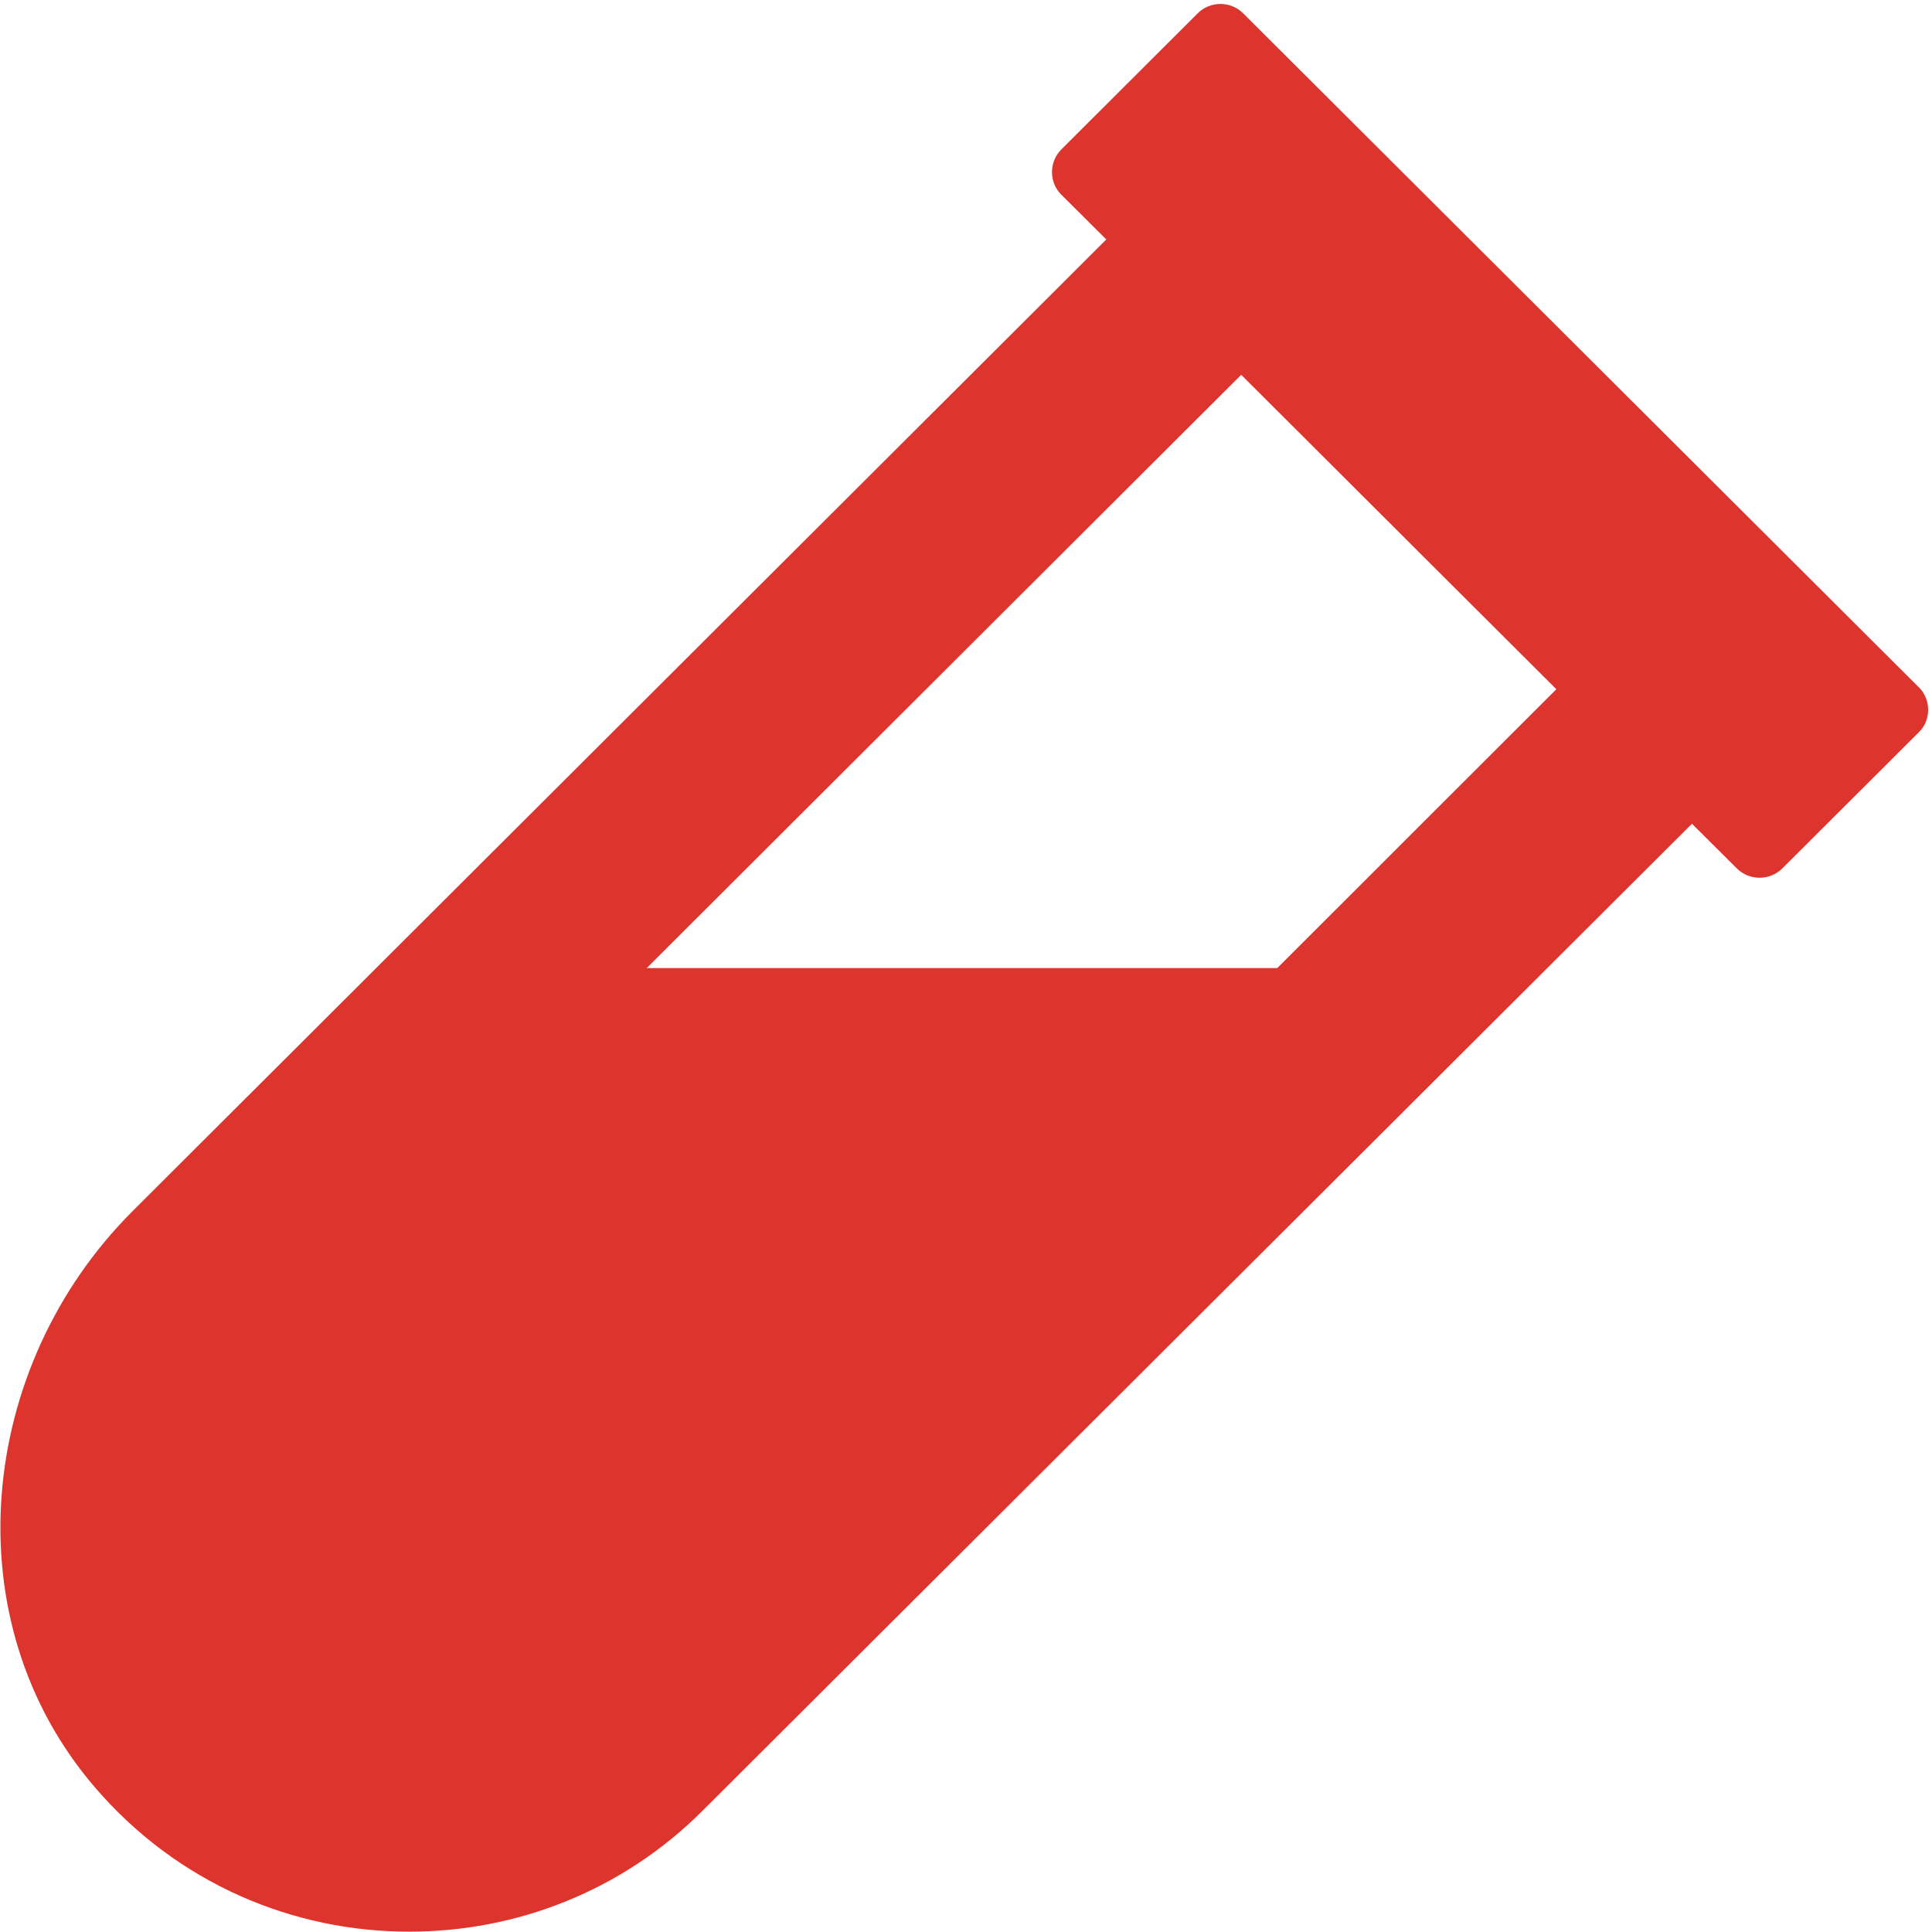 <svg xmlns="http://www.w3.org/2000/svg" width="16" height="16" viewBox="0 0 16 16">
    <g fill="none" fill-rule="evenodd">
        <g>
            <g>
                <g>
                    <g transform="translate(-86 -604) translate(47 469) translate(0 83) translate(21 52)">
                        <path fill="#dd352e" fill-rule="nonzero" d="M15.89 5.691L10.295.11c-.103-.103-.273-.103-.376 0L8.79 1.237c-.104.104-.104.273 0 .376l.372.37-8.063 8.046c-1.29 1.287-1.5 3.393-.313 4.773.685.799 1.647 1.198 2.608 1.195.878 0 1.756-.333 2.425-1.002l8.193-8.173.372.37c.103.103.273.103.376 0l1.131-1.128c.103-.1.103-.27 0-.373zm-5.312 2.326H5.356l4.923-4.913 2.61 2.604-2.311 2.309z" transform="translate(18)"/>
                    </g>
                </g>
            </g>
        </g>
    </g>
</svg>
